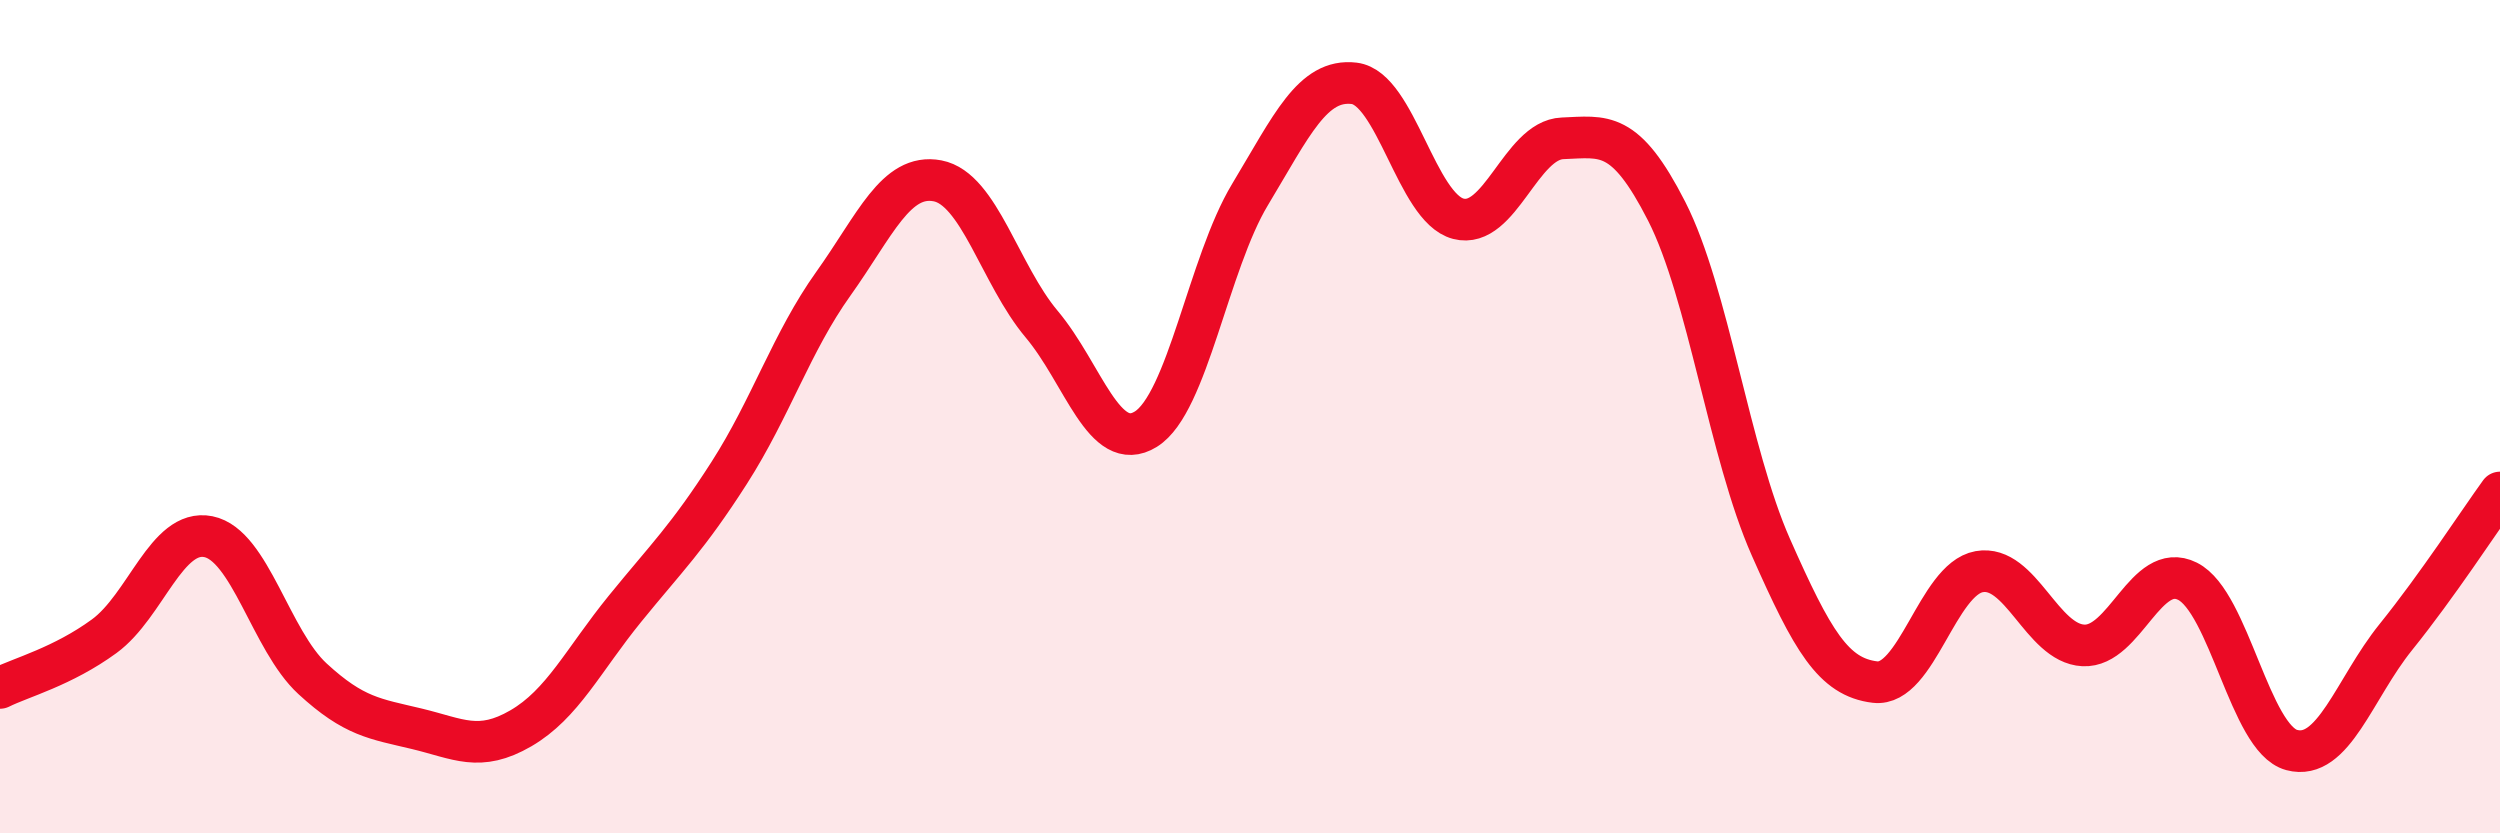 
    <svg width="60" height="20" viewBox="0 0 60 20" xmlns="http://www.w3.org/2000/svg">
      <path
        d="M 0,16.51 C 0.5,16.26 1.5,16 2.5,15.27 C 3.5,14.54 4,12.68 5,12.88 C 6,13.08 6.5,15.37 7.5,16.29 C 8.5,17.21 9,17.25 10,17.49 C 11,17.73 11.5,18.06 12.5,17.48 C 13.5,16.9 14,15.84 15,14.61 C 16,13.38 16.5,12.91 17.5,11.35 C 18.5,9.79 19,8.21 20,6.81 C 21,5.41 21.5,4.15 22.5,4.34 C 23.5,4.53 24,6.59 25,7.78 C 26,8.97 26.5,10.92 27.5,10.3 C 28.5,9.68 29,6.33 30,4.67 C 31,3.01 31.5,1.88 32.5,2 C 33.5,2.12 34,4.99 35,5.25 C 36,5.51 36.5,3.36 37.5,3.32 C 38.5,3.28 39,3.11 40,5.07 C 41,7.03 41.5,10.87 42.5,13.13 C 43.5,15.39 44,16.25 45,16.37 C 46,16.49 46.5,13.9 47.5,13.72 C 48.5,13.54 49,15.44 50,15.49 C 51,15.54 51.5,13.45 52.5,13.95 C 53.5,14.45 54,17.73 55,18 C 56,18.27 56.5,16.53 57.5,15.29 C 58.5,14.05 59.5,12.51 60,11.82L60 20L0 20Z"
        fill="#EB0A25"
        opacity="0.1"
        stroke-linecap="round"
        stroke-linejoin="round"
      />
      <path
        d="M 0,16.51 C 0.5,16.26 1.5,16 2.5,15.27 C 3.5,14.54 4,12.68 5,12.88 C 6,13.08 6.5,15.37 7.5,16.29 C 8.5,17.21 9,17.25 10,17.49 C 11,17.73 11.5,18.06 12.5,17.48 C 13.5,16.9 14,15.84 15,14.61 C 16,13.38 16.5,12.91 17.5,11.35 C 18.5,9.79 19,8.21 20,6.81 C 21,5.41 21.5,4.15 22.5,4.34 C 23.5,4.53 24,6.59 25,7.78 C 26,8.97 26.5,10.92 27.5,10.3 C 28.5,9.68 29,6.33 30,4.67 C 31,3.01 31.5,1.88 32.5,2 C 33.5,2.12 34,4.99 35,5.25 C 36,5.51 36.5,3.36 37.5,3.32 C 38.5,3.28 39,3.11 40,5.07 C 41,7.03 41.5,10.87 42.5,13.13 C 43.5,15.39 44,16.25 45,16.37 C 46,16.49 46.5,13.9 47.5,13.72 C 48.5,13.54 49,15.44 50,15.49 C 51,15.54 51.5,13.45 52.5,13.95 C 53.5,14.45 54,17.73 55,18 C 56,18.27 56.5,16.53 57.5,15.29 C 58.5,14.05 59.5,12.51 60,11.82"
        stroke="#EB0A25"
        stroke-width="1"
        fill="none"
        stroke-linecap="round"
        stroke-linejoin="round"
      />
    </svg>
  